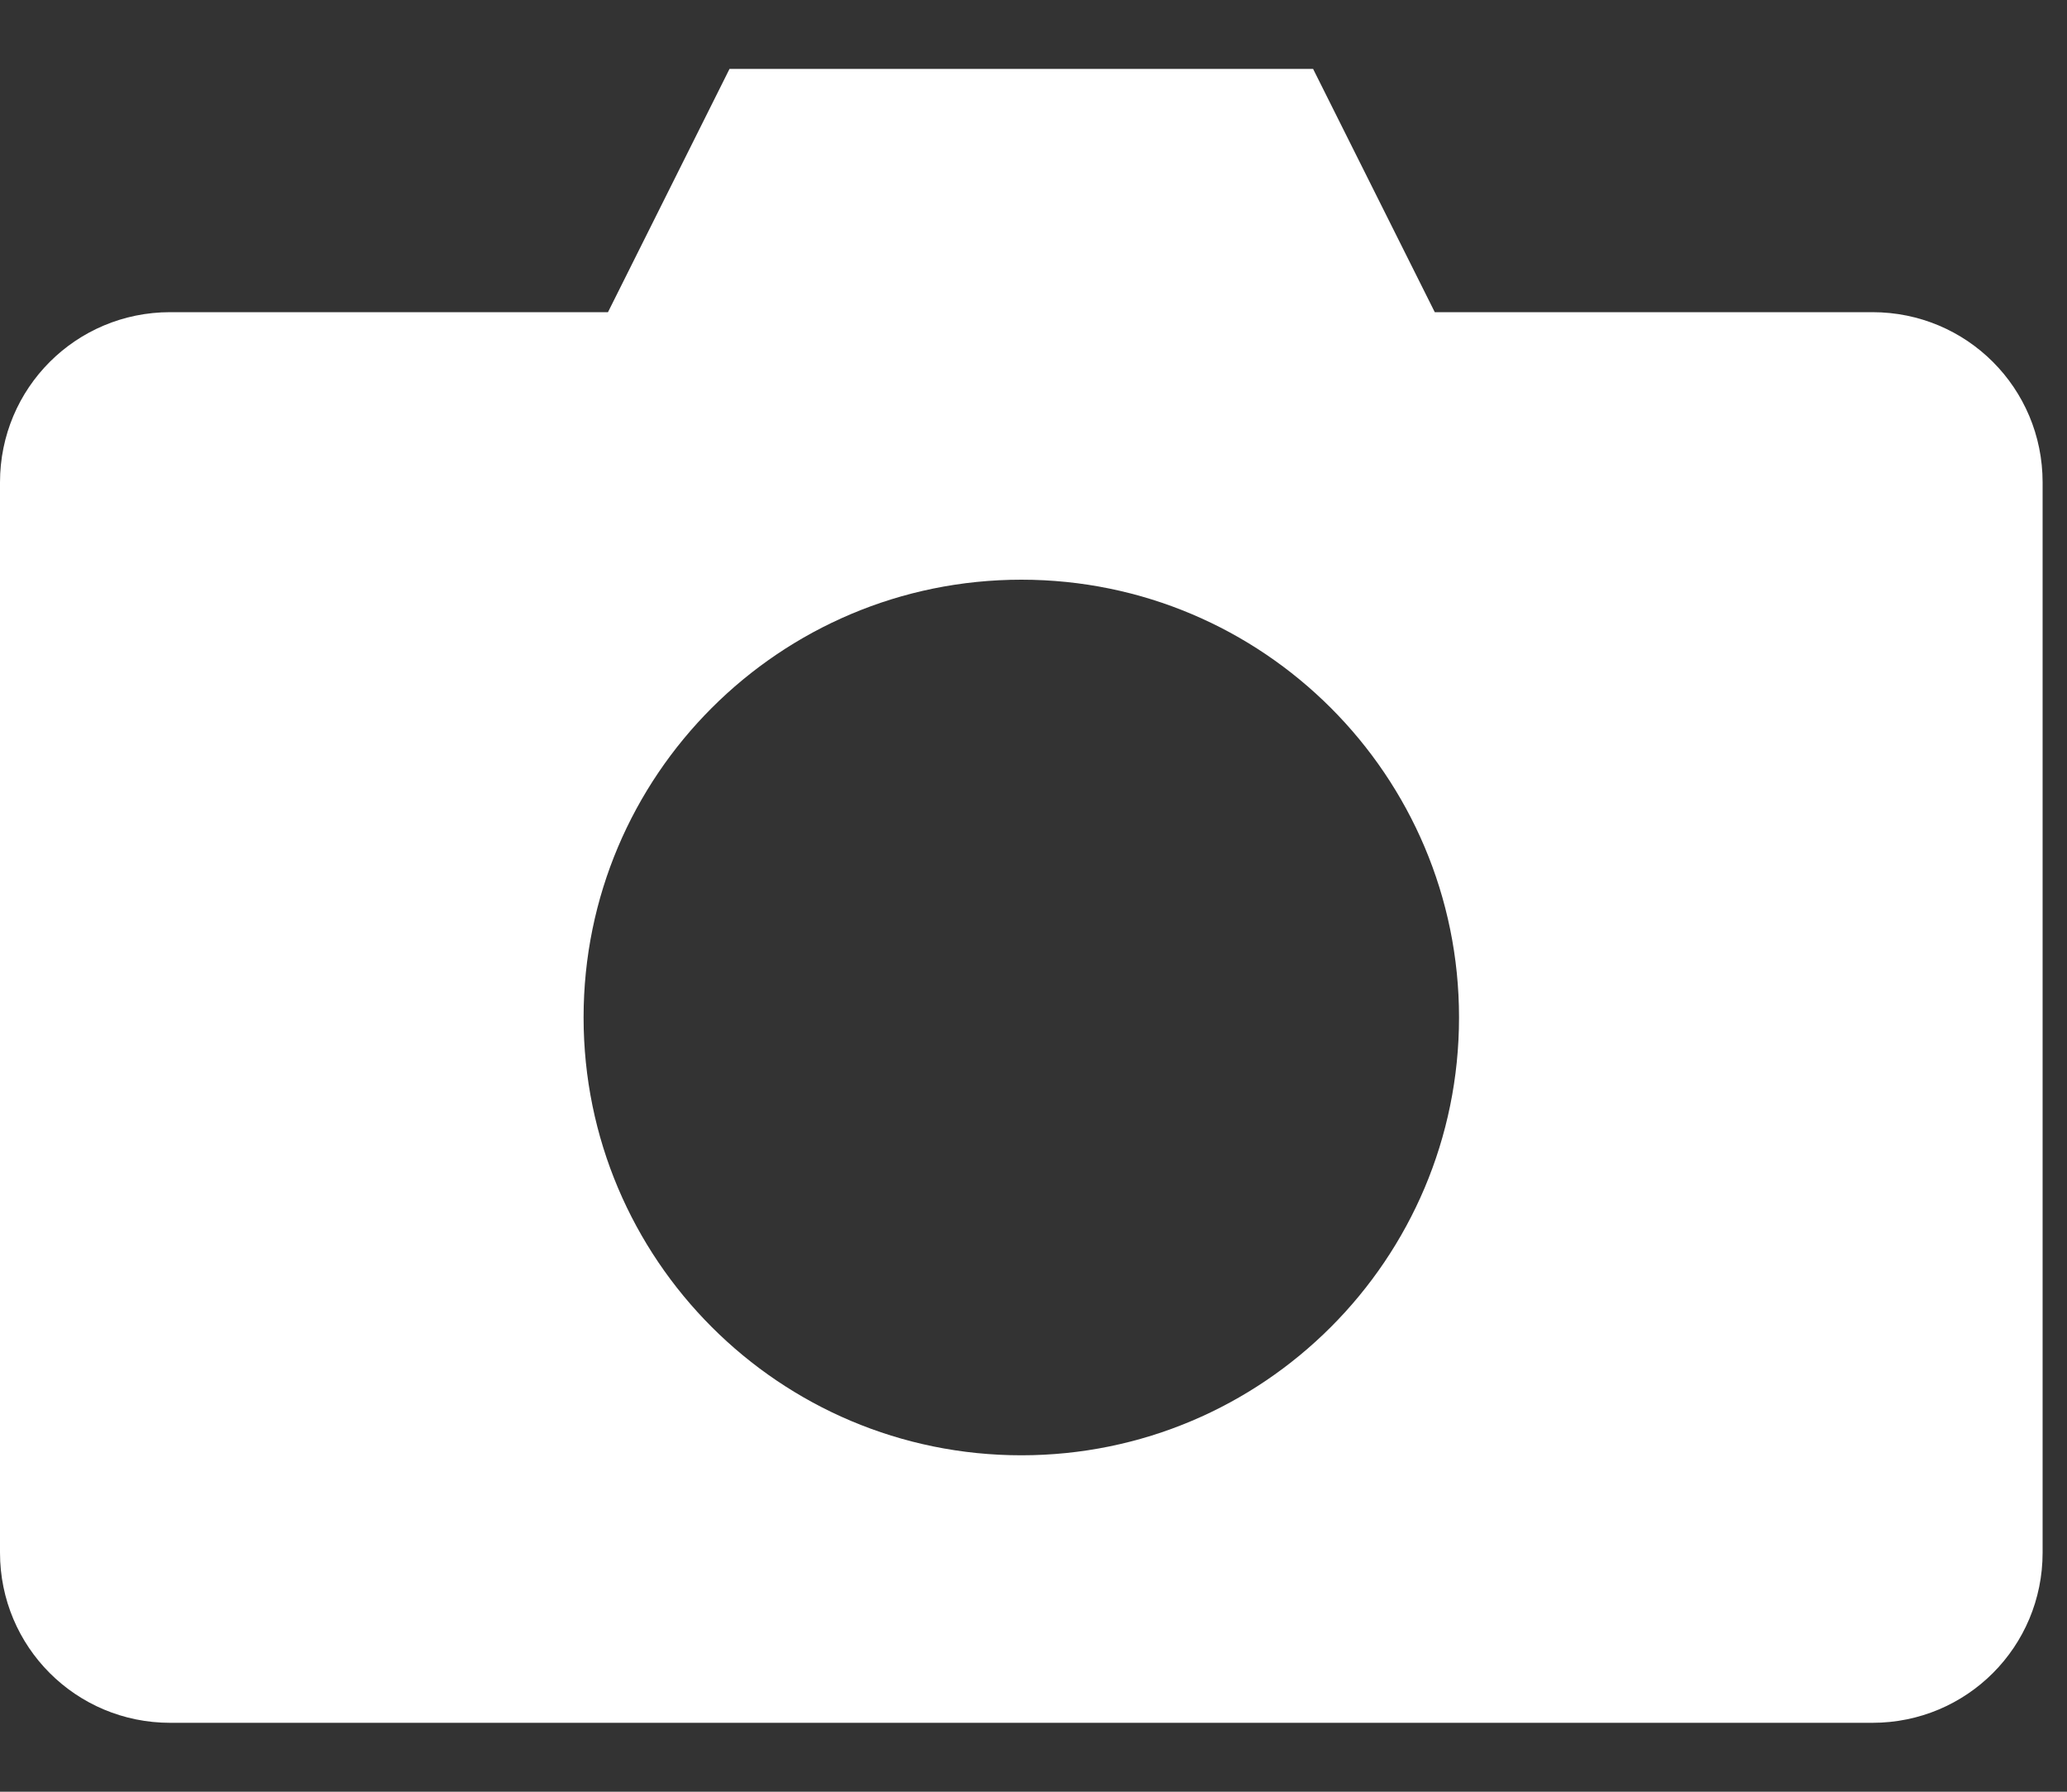 <svg width="15" height="13" viewBox="0 0 15 13" fill="none" xmlns="http://www.w3.org/2000/svg">
          <rect x="0" y="0" width="15" height="13" fill="#333333" stroke="none"/>
          <path
            d="M5.294 0.5L4.412 2.265H1.235C0.551 2.265 0 2.816 0 3.5V11.265C0 11.949 0.551 12.5 1.235 12.5H13.588C14.273 12.5 14.823 11.949 14.823 11.265V3.5C14.823 2.816 14.273 2.265 13.588 2.265H10.412L9.529 0.5H5.294ZM7.412 4.206C9.166 4.206 10.588 5.628 10.588 7.382C10.588 9.137 9.166 10.559 7.412 10.559C5.657 10.559 4.235 9.137 4.235 7.382C4.235 5.628 5.657 4.206 7.412 4.206Z"
            fill="white"
          />
        </svg>
